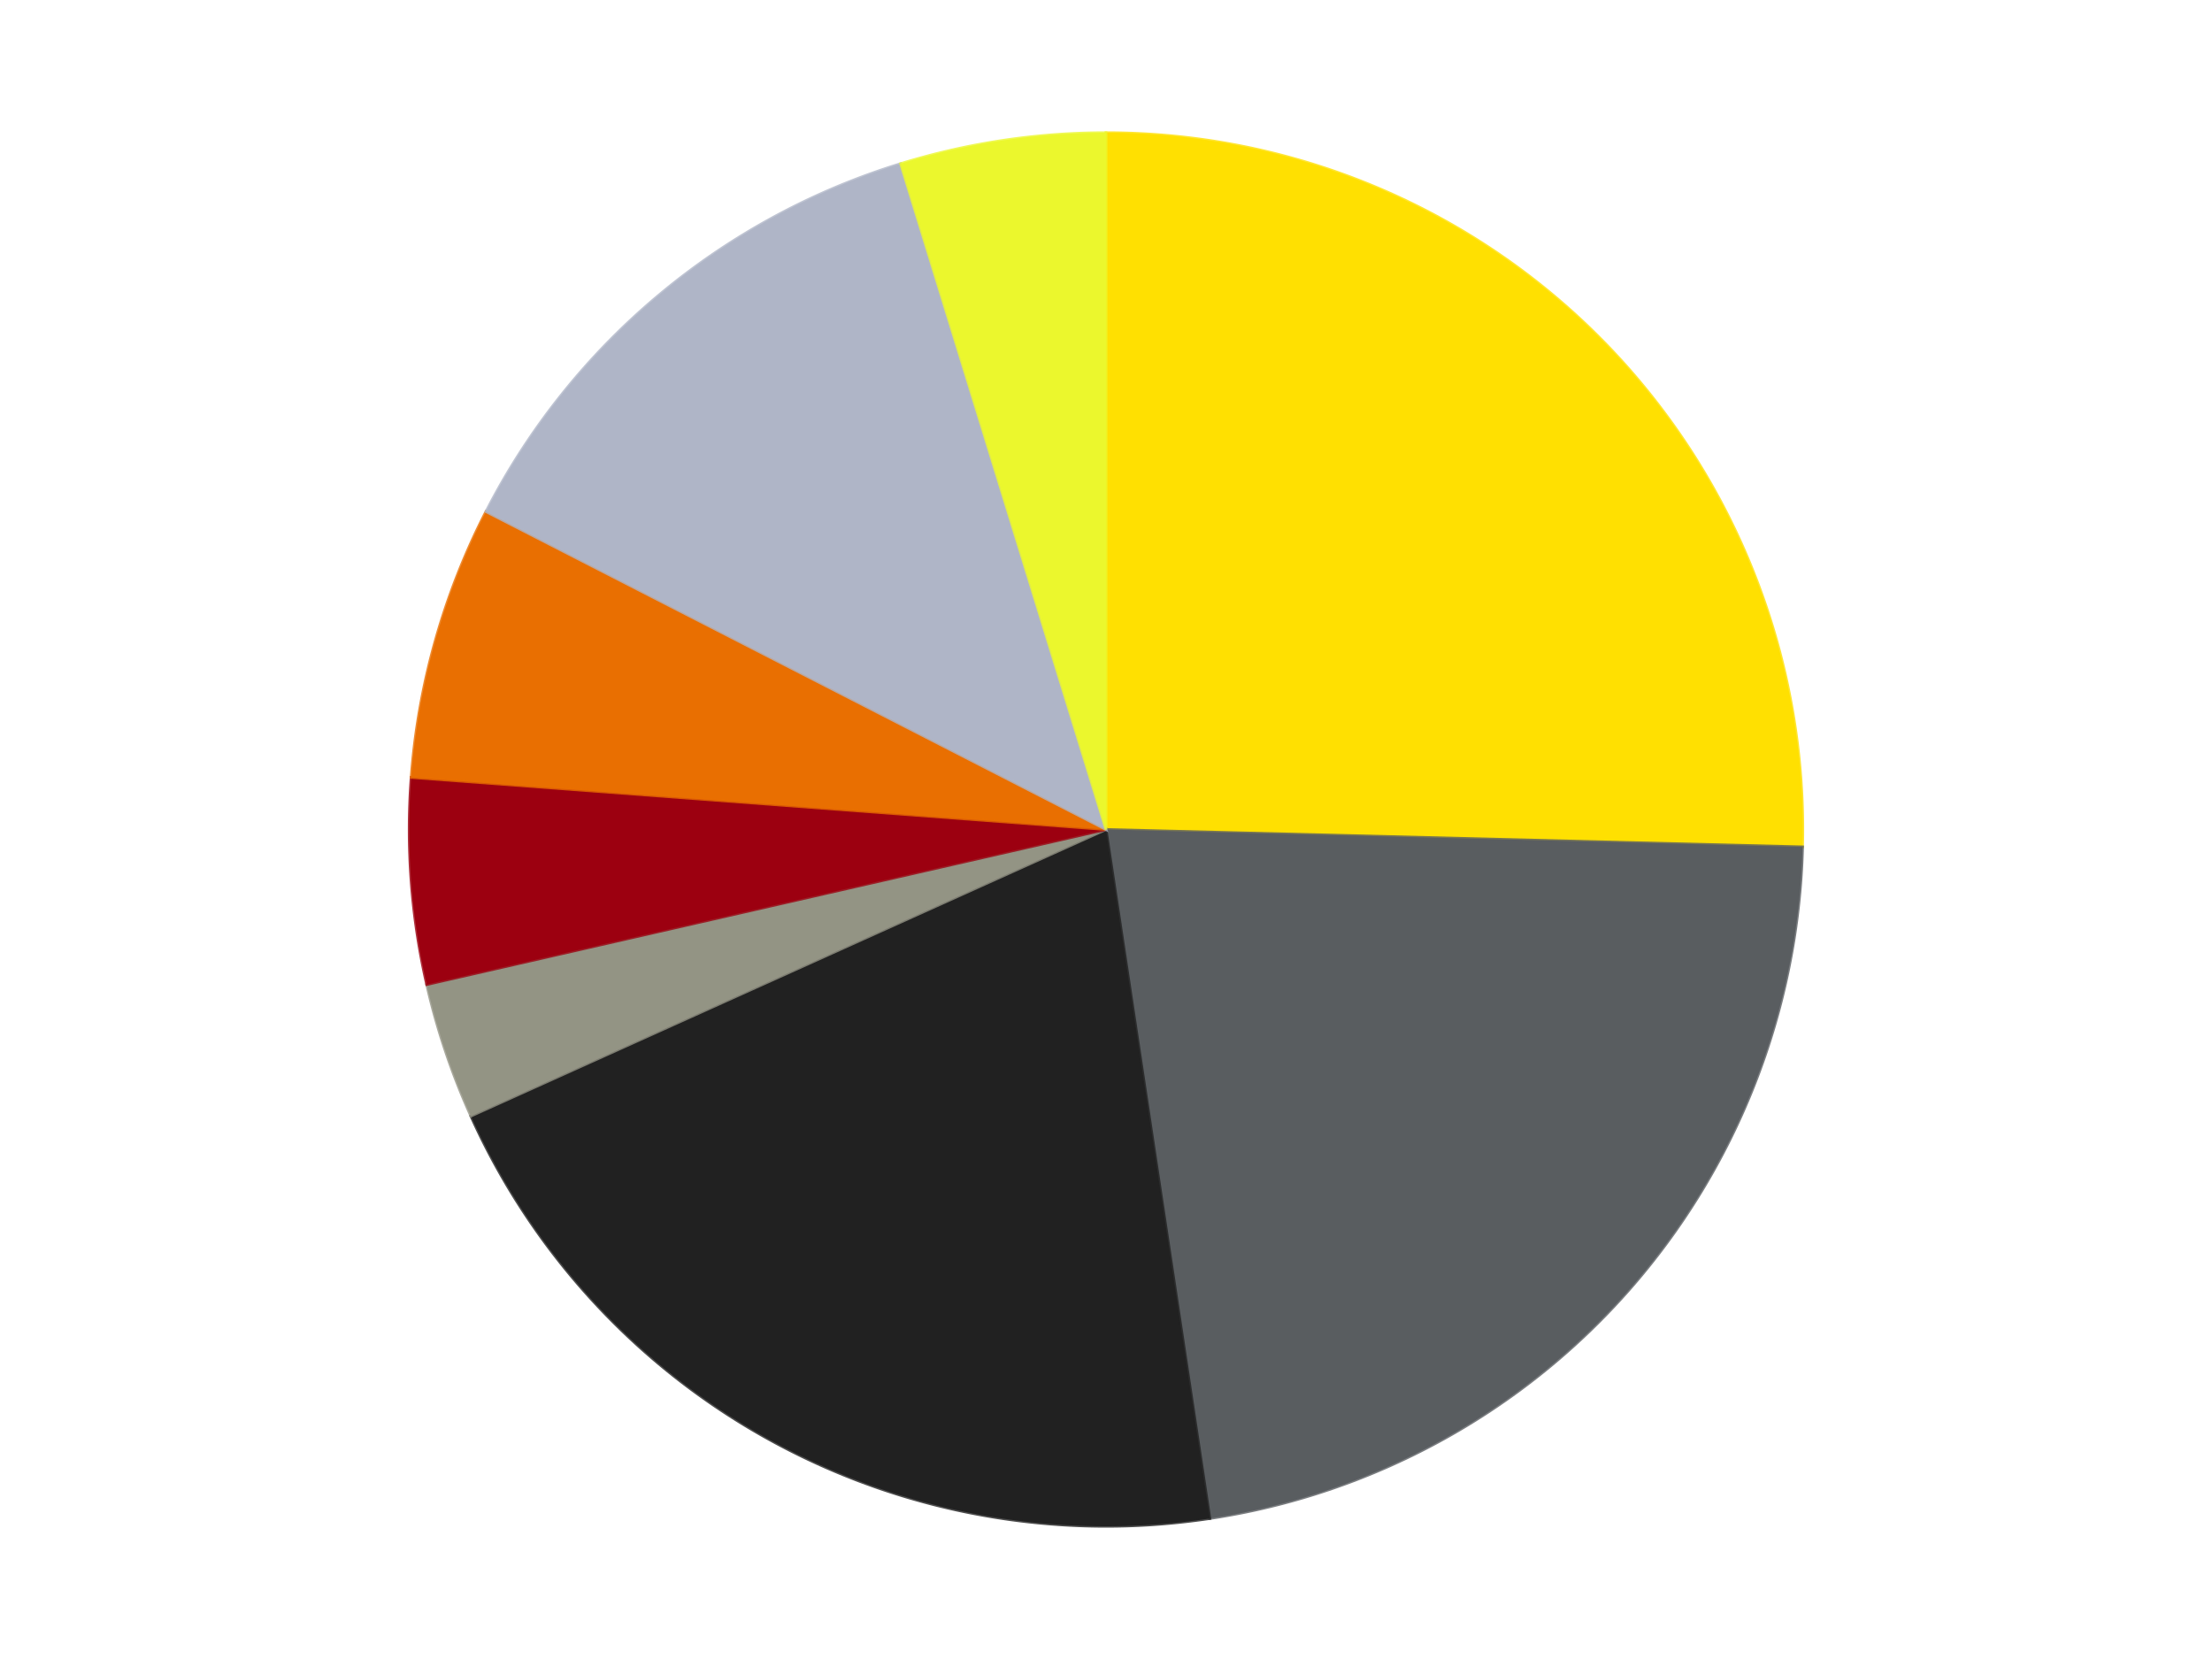<?xml version='1.0' encoding='utf-8'?>
<svg xmlns="http://www.w3.org/2000/svg" xmlns:xlink="http://www.w3.org/1999/xlink" id="chart-b628ca37-21d4-4890-b258-98f1ed27acb1" class="pygal-chart" viewBox="0 0 800 600"><!--Generated with pygal 3.0.4 (lxml) ©Kozea 2012-2016 on 2024-07-06--><!--http://pygal.org--><!--http://github.com/Kozea/pygal--><defs><style type="text/css">#chart-b628ca37-21d4-4890-b258-98f1ed27acb1{-webkit-user-select:none;-webkit-font-smoothing:antialiased;font-family:Consolas,"Liberation Mono",Menlo,Courier,monospace}#chart-b628ca37-21d4-4890-b258-98f1ed27acb1 .title{font-family:Consolas,"Liberation Mono",Menlo,Courier,monospace;font-size:16px}#chart-b628ca37-21d4-4890-b258-98f1ed27acb1 .legends .legend text{font-family:Consolas,"Liberation Mono",Menlo,Courier,monospace;font-size:14px}#chart-b628ca37-21d4-4890-b258-98f1ed27acb1 .axis text{font-family:Consolas,"Liberation Mono",Menlo,Courier,monospace;font-size:10px}#chart-b628ca37-21d4-4890-b258-98f1ed27acb1 .axis text.major{font-family:Consolas,"Liberation Mono",Menlo,Courier,monospace;font-size:10px}#chart-b628ca37-21d4-4890-b258-98f1ed27acb1 .text-overlay text.value{font-family:Consolas,"Liberation Mono",Menlo,Courier,monospace;font-size:16px}#chart-b628ca37-21d4-4890-b258-98f1ed27acb1 .text-overlay text.label{font-family:Consolas,"Liberation Mono",Menlo,Courier,monospace;font-size:10px}#chart-b628ca37-21d4-4890-b258-98f1ed27acb1 .tooltip{font-family:Consolas,"Liberation Mono",Menlo,Courier,monospace;font-size:14px}#chart-b628ca37-21d4-4890-b258-98f1ed27acb1 text.no_data{font-family:Consolas,"Liberation Mono",Menlo,Courier,monospace;font-size:64px}
#chart-b628ca37-21d4-4890-b258-98f1ed27acb1{background-color:transparent}#chart-b628ca37-21d4-4890-b258-98f1ed27acb1 path,#chart-b628ca37-21d4-4890-b258-98f1ed27acb1 line,#chart-b628ca37-21d4-4890-b258-98f1ed27acb1 rect,#chart-b628ca37-21d4-4890-b258-98f1ed27acb1 circle{-webkit-transition:150ms;-moz-transition:150ms;transition:150ms}#chart-b628ca37-21d4-4890-b258-98f1ed27acb1 .graph &gt; .background{fill:transparent}#chart-b628ca37-21d4-4890-b258-98f1ed27acb1 .plot &gt; .background{fill:transparent}#chart-b628ca37-21d4-4890-b258-98f1ed27acb1 .graph{fill:rgba(0,0,0,.87)}#chart-b628ca37-21d4-4890-b258-98f1ed27acb1 text.no_data{fill:rgba(0,0,0,1)}#chart-b628ca37-21d4-4890-b258-98f1ed27acb1 .title{fill:rgba(0,0,0,1)}#chart-b628ca37-21d4-4890-b258-98f1ed27acb1 .legends .legend text{fill:rgba(0,0,0,.87)}#chart-b628ca37-21d4-4890-b258-98f1ed27acb1 .legends .legend:hover text{fill:rgba(0,0,0,1)}#chart-b628ca37-21d4-4890-b258-98f1ed27acb1 .axis .line{stroke:rgba(0,0,0,1)}#chart-b628ca37-21d4-4890-b258-98f1ed27acb1 .axis .guide.line{stroke:rgba(0,0,0,.54)}#chart-b628ca37-21d4-4890-b258-98f1ed27acb1 .axis .major.line{stroke:rgba(0,0,0,.87)}#chart-b628ca37-21d4-4890-b258-98f1ed27acb1 .axis text.major{fill:rgba(0,0,0,1)}#chart-b628ca37-21d4-4890-b258-98f1ed27acb1 .axis.y .guides:hover .guide.line,#chart-b628ca37-21d4-4890-b258-98f1ed27acb1 .line-graph .axis.x .guides:hover .guide.line,#chart-b628ca37-21d4-4890-b258-98f1ed27acb1 .stackedline-graph .axis.x .guides:hover .guide.line,#chart-b628ca37-21d4-4890-b258-98f1ed27acb1 .xy-graph .axis.x .guides:hover .guide.line{stroke:rgba(0,0,0,1)}#chart-b628ca37-21d4-4890-b258-98f1ed27acb1 .axis .guides:hover text{fill:rgba(0,0,0,1)}#chart-b628ca37-21d4-4890-b258-98f1ed27acb1 .reactive{fill-opacity:1.0;stroke-opacity:.8;stroke-width:1}#chart-b628ca37-21d4-4890-b258-98f1ed27acb1 .ci{stroke:rgba(0,0,0,.87)}#chart-b628ca37-21d4-4890-b258-98f1ed27acb1 .reactive.active,#chart-b628ca37-21d4-4890-b258-98f1ed27acb1 .active .reactive{fill-opacity:0.6;stroke-opacity:.9;stroke-width:4}#chart-b628ca37-21d4-4890-b258-98f1ed27acb1 .ci .reactive.active{stroke-width:1.5}#chart-b628ca37-21d4-4890-b258-98f1ed27acb1 .series text{fill:rgba(0,0,0,1)}#chart-b628ca37-21d4-4890-b258-98f1ed27acb1 .tooltip rect{fill:transparent;stroke:rgba(0,0,0,1);-webkit-transition:opacity 150ms;-moz-transition:opacity 150ms;transition:opacity 150ms}#chart-b628ca37-21d4-4890-b258-98f1ed27acb1 .tooltip .label{fill:rgba(0,0,0,.87)}#chart-b628ca37-21d4-4890-b258-98f1ed27acb1 .tooltip .label{fill:rgba(0,0,0,.87)}#chart-b628ca37-21d4-4890-b258-98f1ed27acb1 .tooltip .legend{font-size:.8em;fill:rgba(0,0,0,.54)}#chart-b628ca37-21d4-4890-b258-98f1ed27acb1 .tooltip .x_label{font-size:.6em;fill:rgba(0,0,0,1)}#chart-b628ca37-21d4-4890-b258-98f1ed27acb1 .tooltip .xlink{font-size:.5em;text-decoration:underline}#chart-b628ca37-21d4-4890-b258-98f1ed27acb1 .tooltip .value{font-size:1.5em}#chart-b628ca37-21d4-4890-b258-98f1ed27acb1 .bound{font-size:.5em}#chart-b628ca37-21d4-4890-b258-98f1ed27acb1 .max-value{font-size:.75em;fill:rgba(0,0,0,.54)}#chart-b628ca37-21d4-4890-b258-98f1ed27acb1 .map-element{fill:transparent;stroke:rgba(0,0,0,.54) !important}#chart-b628ca37-21d4-4890-b258-98f1ed27acb1 .map-element .reactive{fill-opacity:inherit;stroke-opacity:inherit}#chart-b628ca37-21d4-4890-b258-98f1ed27acb1 .color-0,#chart-b628ca37-21d4-4890-b258-98f1ed27acb1 .color-0 a:visited{stroke:#F44336;fill:#F44336}#chart-b628ca37-21d4-4890-b258-98f1ed27acb1 .color-1,#chart-b628ca37-21d4-4890-b258-98f1ed27acb1 .color-1 a:visited{stroke:#3F51B5;fill:#3F51B5}#chart-b628ca37-21d4-4890-b258-98f1ed27acb1 .color-2,#chart-b628ca37-21d4-4890-b258-98f1ed27acb1 .color-2 a:visited{stroke:#009688;fill:#009688}#chart-b628ca37-21d4-4890-b258-98f1ed27acb1 .color-3,#chart-b628ca37-21d4-4890-b258-98f1ed27acb1 .color-3 a:visited{stroke:#FFC107;fill:#FFC107}#chart-b628ca37-21d4-4890-b258-98f1ed27acb1 .color-4,#chart-b628ca37-21d4-4890-b258-98f1ed27acb1 .color-4 a:visited{stroke:#FF5722;fill:#FF5722}#chart-b628ca37-21d4-4890-b258-98f1ed27acb1 .color-5,#chart-b628ca37-21d4-4890-b258-98f1ed27acb1 .color-5 a:visited{stroke:#9C27B0;fill:#9C27B0}#chart-b628ca37-21d4-4890-b258-98f1ed27acb1 .color-6,#chart-b628ca37-21d4-4890-b258-98f1ed27acb1 .color-6 a:visited{stroke:#03A9F4;fill:#03A9F4}#chart-b628ca37-21d4-4890-b258-98f1ed27acb1 .color-7,#chart-b628ca37-21d4-4890-b258-98f1ed27acb1 .color-7 a:visited{stroke:#8BC34A;fill:#8BC34A}#chart-b628ca37-21d4-4890-b258-98f1ed27acb1 .text-overlay .color-0 text{fill:black}#chart-b628ca37-21d4-4890-b258-98f1ed27acb1 .text-overlay .color-1 text{fill:black}#chart-b628ca37-21d4-4890-b258-98f1ed27acb1 .text-overlay .color-2 text{fill:black}#chart-b628ca37-21d4-4890-b258-98f1ed27acb1 .text-overlay .color-3 text{fill:black}#chart-b628ca37-21d4-4890-b258-98f1ed27acb1 .text-overlay .color-4 text{fill:black}#chart-b628ca37-21d4-4890-b258-98f1ed27acb1 .text-overlay .color-5 text{fill:black}#chart-b628ca37-21d4-4890-b258-98f1ed27acb1 .text-overlay .color-6 text{fill:black}#chart-b628ca37-21d4-4890-b258-98f1ed27acb1 .text-overlay .color-7 text{fill:black}
#chart-b628ca37-21d4-4890-b258-98f1ed27acb1 text.no_data{text-anchor:middle}#chart-b628ca37-21d4-4890-b258-98f1ed27acb1 .guide.line{fill:none}#chart-b628ca37-21d4-4890-b258-98f1ed27acb1 .centered{text-anchor:middle}#chart-b628ca37-21d4-4890-b258-98f1ed27acb1 .title{text-anchor:middle}#chart-b628ca37-21d4-4890-b258-98f1ed27acb1 .legends .legend text{fill-opacity:1}#chart-b628ca37-21d4-4890-b258-98f1ed27acb1 .axis.x text{text-anchor:middle}#chart-b628ca37-21d4-4890-b258-98f1ed27acb1 .axis.x:not(.web) text[transform]{text-anchor:start}#chart-b628ca37-21d4-4890-b258-98f1ed27acb1 .axis.x:not(.web) text[transform].backwards{text-anchor:end}#chart-b628ca37-21d4-4890-b258-98f1ed27acb1 .axis.y text{text-anchor:end}#chart-b628ca37-21d4-4890-b258-98f1ed27acb1 .axis.y text[transform].backwards{text-anchor:start}#chart-b628ca37-21d4-4890-b258-98f1ed27acb1 .axis.y2 text{text-anchor:start}#chart-b628ca37-21d4-4890-b258-98f1ed27acb1 .axis.y2 text[transform].backwards{text-anchor:end}#chart-b628ca37-21d4-4890-b258-98f1ed27acb1 .axis .guide.line{stroke-dasharray:4,4;stroke:black}#chart-b628ca37-21d4-4890-b258-98f1ed27acb1 .axis .major.guide.line{stroke-dasharray:6,6;stroke:black}#chart-b628ca37-21d4-4890-b258-98f1ed27acb1 .horizontal .axis.y .guide.line,#chart-b628ca37-21d4-4890-b258-98f1ed27acb1 .horizontal .axis.y2 .guide.line,#chart-b628ca37-21d4-4890-b258-98f1ed27acb1 .vertical .axis.x .guide.line{opacity:0}#chart-b628ca37-21d4-4890-b258-98f1ed27acb1 .horizontal .axis.always_show .guide.line,#chart-b628ca37-21d4-4890-b258-98f1ed27acb1 .vertical .axis.always_show .guide.line{opacity:1 !important}#chart-b628ca37-21d4-4890-b258-98f1ed27acb1 .axis.y .guides:hover .guide.line,#chart-b628ca37-21d4-4890-b258-98f1ed27acb1 .axis.y2 .guides:hover .guide.line,#chart-b628ca37-21d4-4890-b258-98f1ed27acb1 .axis.x .guides:hover .guide.line{opacity:1}#chart-b628ca37-21d4-4890-b258-98f1ed27acb1 .axis .guides:hover text{opacity:1}#chart-b628ca37-21d4-4890-b258-98f1ed27acb1 .nofill{fill:none}#chart-b628ca37-21d4-4890-b258-98f1ed27acb1 .subtle-fill{fill-opacity:.2}#chart-b628ca37-21d4-4890-b258-98f1ed27acb1 .dot{stroke-width:1px;fill-opacity:1;stroke-opacity:1}#chart-b628ca37-21d4-4890-b258-98f1ed27acb1 .dot.active{stroke-width:5px}#chart-b628ca37-21d4-4890-b258-98f1ed27acb1 .dot.negative{fill:transparent}#chart-b628ca37-21d4-4890-b258-98f1ed27acb1 text,#chart-b628ca37-21d4-4890-b258-98f1ed27acb1 tspan{stroke:none !important}#chart-b628ca37-21d4-4890-b258-98f1ed27acb1 .series text.active{opacity:1}#chart-b628ca37-21d4-4890-b258-98f1ed27acb1 .tooltip rect{fill-opacity:.95;stroke-width:.5}#chart-b628ca37-21d4-4890-b258-98f1ed27acb1 .tooltip text{fill-opacity:1}#chart-b628ca37-21d4-4890-b258-98f1ed27acb1 .showable{visibility:hidden}#chart-b628ca37-21d4-4890-b258-98f1ed27acb1 .showable.shown{visibility:visible}#chart-b628ca37-21d4-4890-b258-98f1ed27acb1 .gauge-background{fill:rgba(229,229,229,1);stroke:none}#chart-b628ca37-21d4-4890-b258-98f1ed27acb1 .bg-lines{stroke:transparent;stroke-width:2px}</style><script type="text/javascript">window.pygal = window.pygal || {};window.pygal.config = window.pygal.config || {};window.pygal.config['b628ca37-21d4-4890-b258-98f1ed27acb1'] = {"allow_interruptions": false, "box_mode": "extremes", "classes": ["pygal-chart"], "css": ["file://style.css", "file://graph.css"], "defs": [], "disable_xml_declaration": false, "dots_size": 2.5, "dynamic_print_values": false, "explicit_size": false, "fill": false, "force_uri_protocol": "https", "formatter": null, "half_pie": false, "height": 600, "include_x_axis": false, "inner_radius": 0, "interpolate": null, "interpolation_parameters": {}, "interpolation_precision": 250, "inverse_y_axis": false, "js": ["//kozea.github.io/pygal.js/2.0.x/pygal-tooltips.min.js"], "legend_at_bottom": false, "legend_at_bottom_columns": null, "legend_box_size": 12, "logarithmic": false, "margin": 20, "margin_bottom": null, "margin_left": null, "margin_right": null, "margin_top": null, "max_scale": 16, "min_scale": 4, "missing_value_fill_truncation": "x", "no_data_text": "No data", "no_prefix": false, "order_min": null, "pretty_print": false, "print_labels": false, "print_values": false, "print_values_position": "center", "print_zeroes": true, "range": null, "rounded_bars": null, "secondary_range": null, "show_dots": true, "show_legend": false, "show_minor_x_labels": true, "show_minor_y_labels": true, "show_only_major_dots": false, "show_x_guides": false, "show_x_labels": true, "show_y_guides": true, "show_y_labels": true, "spacing": 10, "stack_from_top": false, "strict": false, "stroke": true, "stroke_style": null, "style": {"background": "transparent", "ci_colors": [], "colors": ["#F44336", "#3F51B5", "#009688", "#FFC107", "#FF5722", "#9C27B0", "#03A9F4", "#8BC34A", "#FF9800", "#E91E63", "#2196F3", "#4CAF50", "#FFEB3B", "#673AB7", "#00BCD4", "#CDDC39", "#9E9E9E", "#607D8B"], "dot_opacity": "1", "font_family": "Consolas, \"Liberation Mono\", Menlo, Courier, monospace", "foreground": "rgba(0, 0, 0, .87)", "foreground_strong": "rgba(0, 0, 0, 1)", "foreground_subtle": "rgba(0, 0, 0, .54)", "guide_stroke_color": "black", "guide_stroke_dasharray": "4,4", "label_font_family": "Consolas, \"Liberation Mono\", Menlo, Courier, monospace", "label_font_size": 10, "legend_font_family": "Consolas, \"Liberation Mono\", Menlo, Courier, monospace", "legend_font_size": 14, "major_guide_stroke_color": "black", "major_guide_stroke_dasharray": "6,6", "major_label_font_family": "Consolas, \"Liberation Mono\", Menlo, Courier, monospace", "major_label_font_size": 10, "no_data_font_family": "Consolas, \"Liberation Mono\", Menlo, Courier, monospace", "no_data_font_size": 64, "opacity": "1.0", "opacity_hover": "0.6", "plot_background": "transparent", "stroke_opacity": ".8", "stroke_opacity_hover": ".9", "stroke_width": "1", "stroke_width_hover": "4", "title_font_family": "Consolas, \"Liberation Mono\", Menlo, Courier, monospace", "title_font_size": 16, "tooltip_font_family": "Consolas, \"Liberation Mono\", Menlo, Courier, monospace", "tooltip_font_size": 14, "transition": "150ms", "value_background": "rgba(229, 229, 229, 1)", "value_colors": [], "value_font_family": "Consolas, \"Liberation Mono\", Menlo, Courier, monospace", "value_font_size": 16, "value_label_font_family": "Consolas, \"Liberation Mono\", Menlo, Courier, monospace", "value_label_font_size": 10}, "title": null, "tooltip_border_radius": 0, "tooltip_fancy_mode": true, "truncate_label": null, "truncate_legend": null, "width": 800, "x_label_rotation": 0, "x_labels": null, "x_labels_major": null, "x_labels_major_count": null, "x_labels_major_every": null, "x_title": null, "xrange": null, "y_label_rotation": 0, "y_labels": null, "y_labels_major": null, "y_labels_major_count": null, "y_labels_major_every": null, "y_title": null, "zero": 0, "legends": ["Yellow", "Dark Bluish Gray", "Black", "Trans-Black", "Trans-Red", "Trans-Orange", "Light Bluish Gray", "Trans-Yellow"]}</script><script type="text/javascript" xlink:href="https://kozea.github.io/pygal.js/2.0.x/pygal-tooltips.min.js"/></defs><title>Pygal</title><g class="graph pie-graph vertical"><rect x="0" y="0" width="800" height="600" class="background"/><g transform="translate(20, 20)" class="plot"><rect x="0" y="0" width="760" height="560" class="background"/><g class="series serie-0 color-0"><g class="slices"><g class="slice" style="fill: #FFE001; stroke: #FFE001"><path d="M380 28 A252 252 0 0 1 631.922 286.283 L380 280 A0 0 0 0 0 380 280 z" class="slice reactive tooltip-trigger"/><desc class="value">16</desc><desc class="x centered">470.19922300672454</desc><desc class="y centered">192.0221609211548</desc></g></g></g><g class="series serie-1 color-1"><g class="slices"><g class="slice" style="fill: #595D60; stroke: #595D60"><path d="M631.922 286.283 A252 252 0 0 1 417.559 529.185 L380 280 A0 0 0 0 0 380 280 z" class="slice reactive tooltip-trigger"/><desc class="value">14</desc><desc class="x centered">474.47243157393456</desc><desc class="y centered">363.37241553720423</desc></g></g></g><g class="series serie-2 color-2"><g class="slices"><g class="slice" style="fill: #212121; stroke: #212121"><path d="M417.559 529.185 A252 252 0 0 1 150.301 383.644 L380 280 A0 0 0 0 0 380 280 z" class="slice reactive tooltip-trigger"/><desc class="value">13</desc><desc class="x centered">319.73999869371397</desc><desc class="y centered">390.65591824464883</desc></g></g></g><g class="series serie-3 color-3"><g class="slices"><g class="slice" style="fill: #939484; stroke: #939484"><path d="M150.301 383.644 A252 252 0 0 1 134.318 336.075 L380 280 A0 0 0 0 0 380 280 z" class="slice reactive tooltip-trigger"/><desc class="value">2</desc><desc class="x centered">260.56115438294137</desc><desc class="y centered">320.1293179317122</desc></g></g></g><g class="series serie-4 color-4"><g class="slices"><g class="slice" style="fill: #9C0010; stroke: #9C0010"><path d="M134.318 336.075 A252 252 0 0 1 128.705 261.168 L380 280 A0 0 0 0 0 380 280 z" class="slice reactive tooltip-trigger"/><desc class="value">3</desc><desc class="x centered">254.3523215551713</desc><desc class="y centered">289.4159917918895</desc></g></g></g><g class="series serie-5 color-5"><g class="slices"><g class="slice" style="fill: #E96F01; stroke: #E96F01"><path d="M128.705 261.168 A252 252 0 0 1 155.752 165.035 L380 280 A0 0 0 0 0 380 280 z" class="slice reactive tooltip-trigger"/><desc class="value">4</desc><desc class="x centered">258.7093448842985</desc><desc class="y centered">245.87410101398137</desc></g></g></g><g class="series serie-6 color-6"><g class="slices"><g class="slice" style="fill: #AFB5C7; stroke: #AFB5C7"><path d="M155.752 165.035 A252 252 0 0 1 305.722 39.196 L380 280 A0 0 0 0 0 380 280 z" class="slice reactive tooltip-trigger"/><desc class="value">8</desc><desc class="x centered">299.008761179496</desc><desc class="y centered">183.4784001670088</desc></g></g></g><g class="series serie-7 color-7"><g class="slices"><g class="slice" style="fill: #EBF72D; stroke: #EBF72D"><path d="M305.722 39.196 A252 252 0 0 1 380 28 L380 280 A0 0 0 0 0 380 280 z" class="slice reactive tooltip-trigger"/><desc class="value">3</desc><desc class="x centered">361.22067446180193</desc><desc class="y centered">155.40731589563381</desc></g></g></g></g><g class="titles"/><g transform="translate(20, 20)" class="plot overlay"><g class="series serie-0 color-0"/><g class="series serie-1 color-1"/><g class="series serie-2 color-2"/><g class="series serie-3 color-3"/><g class="series serie-4 color-4"/><g class="series serie-5 color-5"/><g class="series serie-6 color-6"/><g class="series serie-7 color-7"/></g><g transform="translate(20, 20)" class="plot text-overlay"><g class="series serie-0 color-0"/><g class="series serie-1 color-1"/><g class="series serie-2 color-2"/><g class="series serie-3 color-3"/><g class="series serie-4 color-4"/><g class="series serie-5 color-5"/><g class="series serie-6 color-6"/><g class="series serie-7 color-7"/></g><g transform="translate(20, 20)" class="plot tooltip-overlay"><g transform="translate(0 0)" style="opacity: 0" class="tooltip"><rect rx="0" ry="0" width="0" height="0" class="tooltip-box"/><g class="text"/></g></g></g></svg>